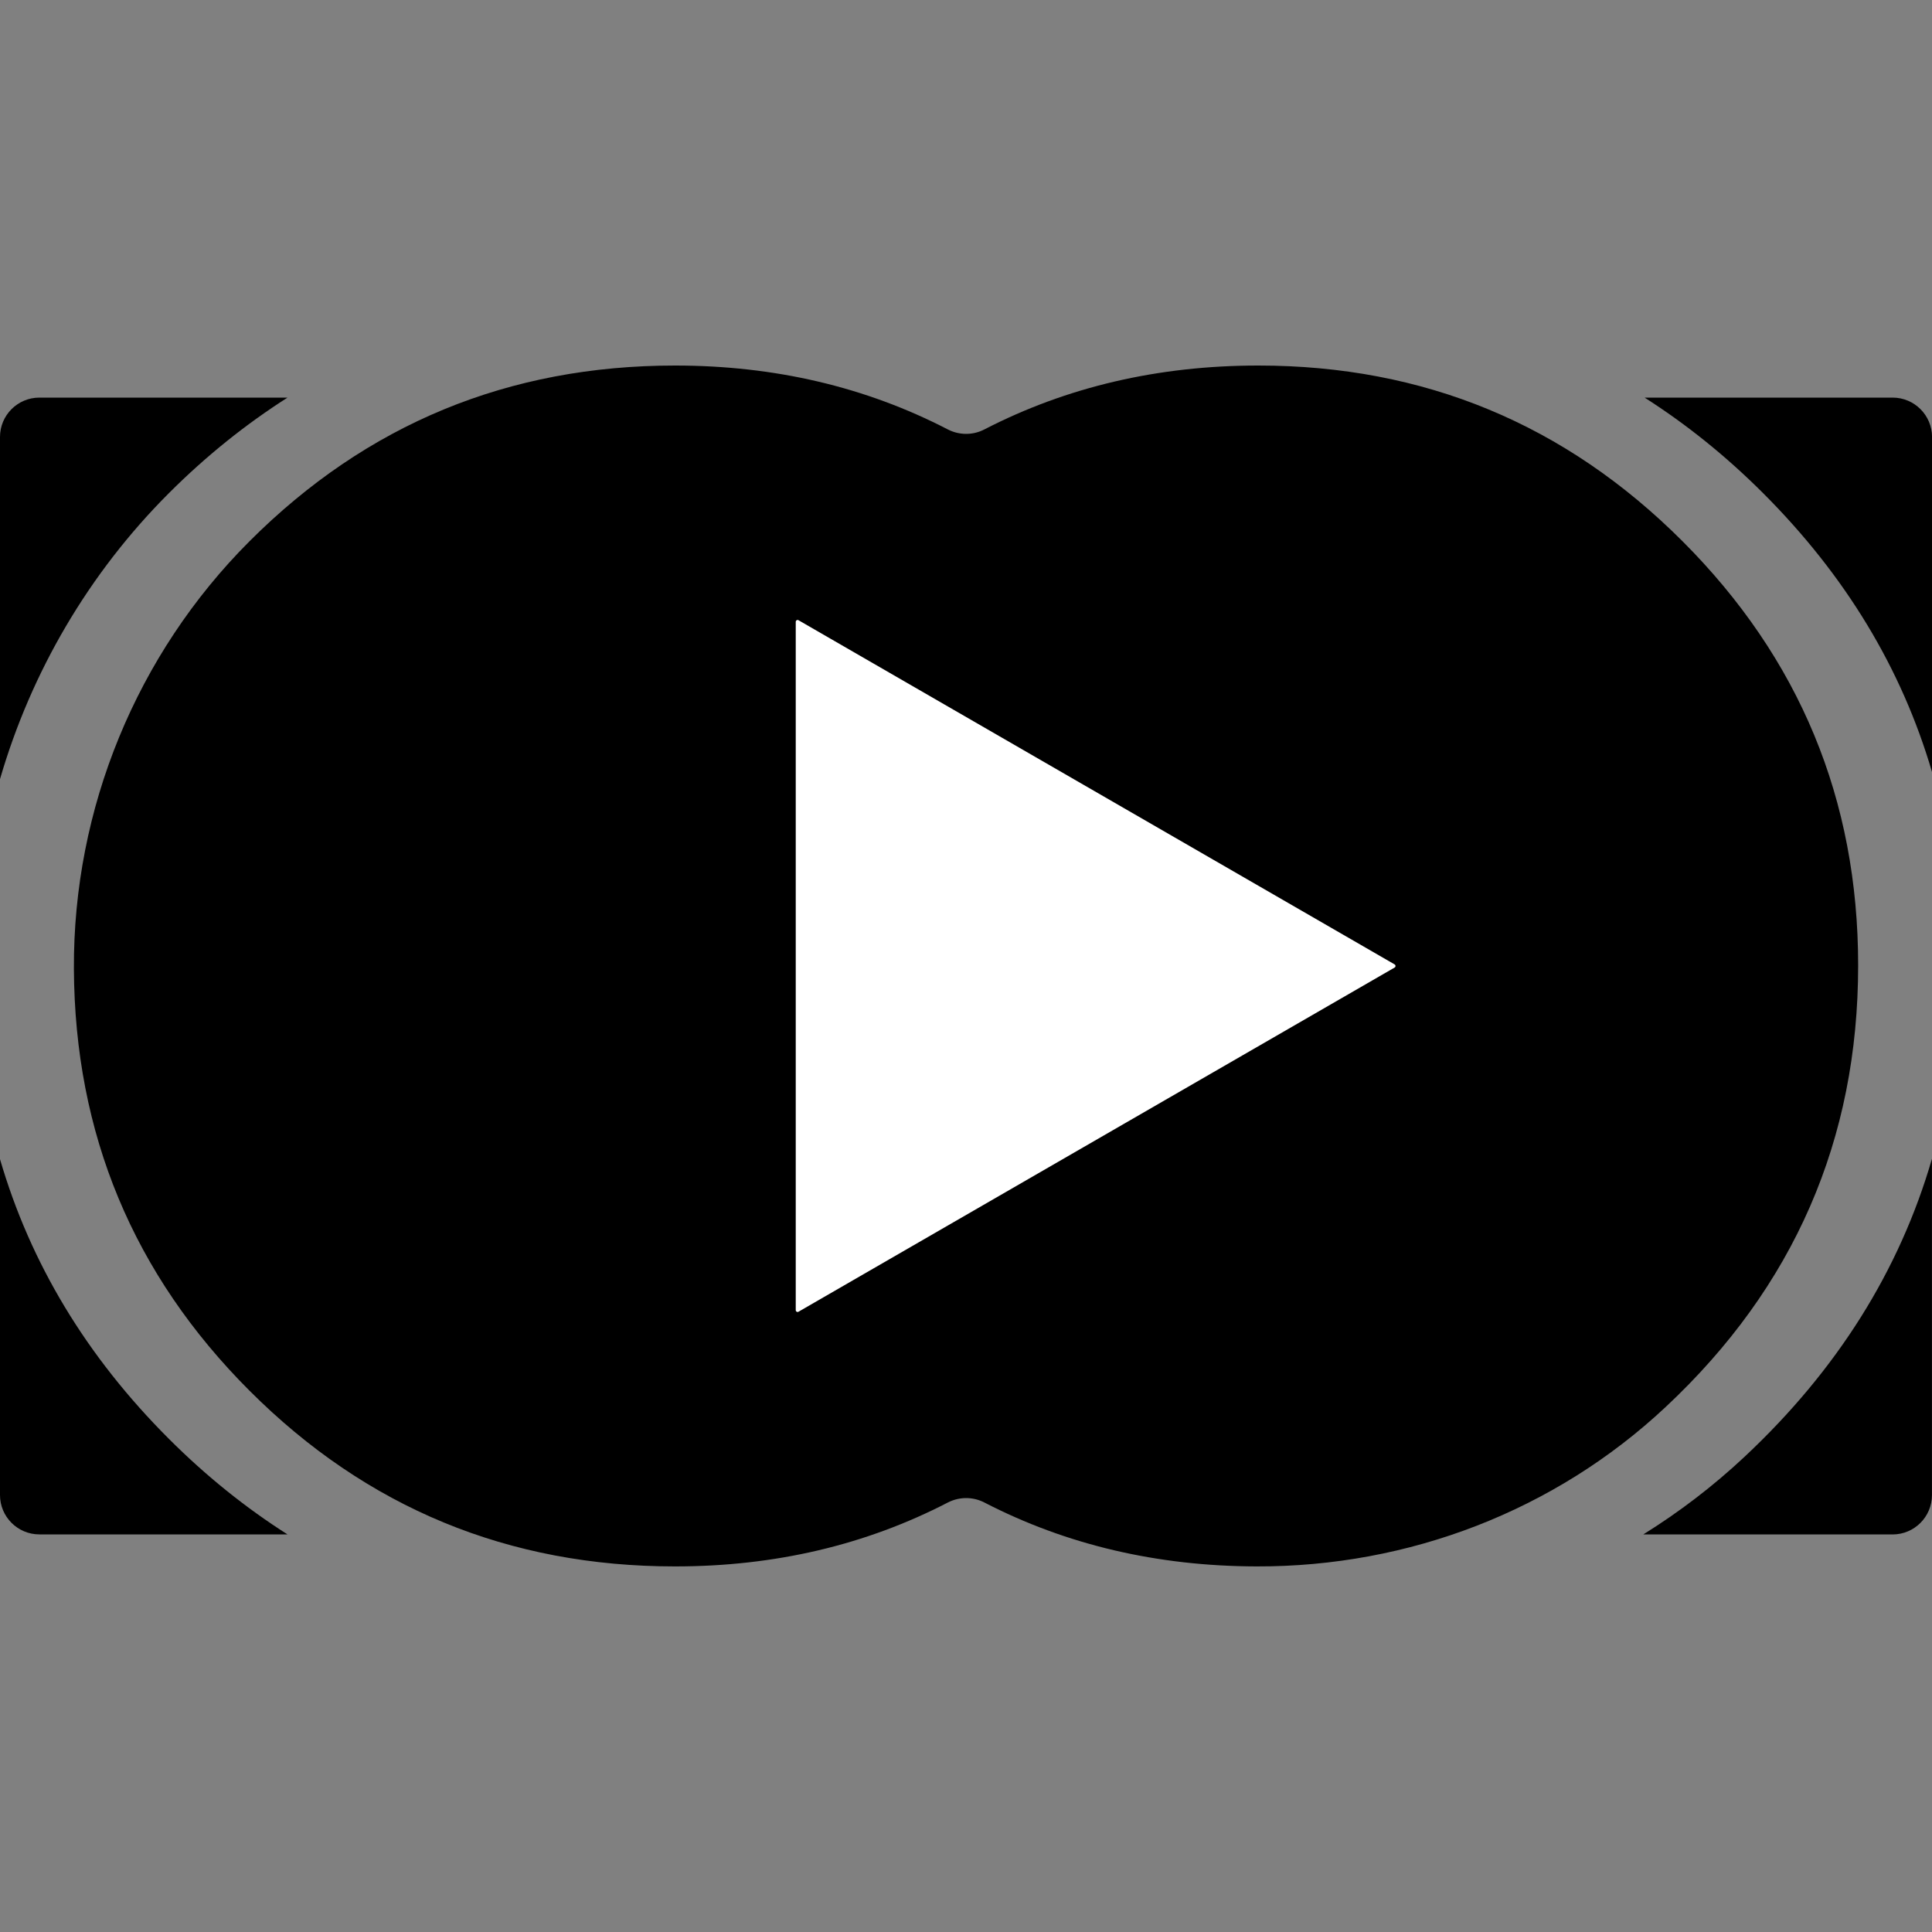 <svg xmlns="http://www.w3.org/2000/svg" xmlns:xlink="http://www.w3.org/1999/xlink" id="Layer_1" x="0px" y="0px" viewBox="0 0 400 400" style="enable-background:new 0 0 400 400;" xml:space="preserve">
<rect x="0" y="0" width="400" height="400" fill="#808080" stroke="none"/>
<style type="text/css">
	.st0{fill:#FFFFFF;}
</style>
<g>
	<g>
		<path d="M391.85,82.32h-51.35c8.64,5.51,16.84,12.09,24.57,19.82c17.02,17.02,28.65,36.26,34.94,57.72V90.47    C400,85.97,396.35,82.32,391.85,82.32z"></path>
		<path d="M59.53,82.32H8.15c-4.5,0-8.15,3.65-8.15,8.15v70.84c6.44-22.16,18.36-42.6,34.95-59.19    C42.67,94.4,50.88,87.83,59.53,82.32z"></path>
		<path d="M0,239.99v69.54c0,4.5,3.65,8.15,8.15,8.15h51.37c-8.66-5.51-16.86-12.09-24.59-19.82C17.91,280.84,6.28,261.55,0,239.99z    "></path>
		<path d="M361.2,301.6c-6.5,6.09-13.54,11.46-20.98,16.09h51.62c4.5,0,8.15-3.65,8.15-8.15v-69.62    C393.26,263.09,380.35,283.66,361.2,301.6z"></path>
		<path d="M384.71,199.86c0-34.29-12.13-63.56-36.37-87.81c-24.25-24.25-53.52-36.37-87.81-36.37c-20.77,0-39.68,4.43-56.73,13.23    c-2.37,1.23-5.19,1.22-7.56,0c-17.01-8.8-35.83-13.23-56.48-13.23c-34.48,0-63.84,12.12-88.08,36.36    c-23.43,23.43-36.54,55.4-36.38,88.53c0.17,34.17,12.29,63.29,36.37,87.37c24.25,24.25,53.61,36.37,88.09,36.37    c20.65,0,39.47-4.43,56.48-13.23c2.37-1.22,5.18-1.23,7.55-0.01c16.96,8.76,35.75,13.19,56.39,13.24    c31.46,0.08,61.73-11.51,84.69-33.02C371.43,266.43,384.71,235.95,384.71,199.86z"></path>
	</g>
	<path class="st0" d="M288.74,199.67l-123.42-71.26c-0.25-0.15-0.57,0.04-0.57,0.33v142.51c0,0.29,0.32,0.48,0.57,0.33l123.42-71.26   C288.99,200.18,288.99,199.82,288.74,199.67z"></path>
</g>
</svg>